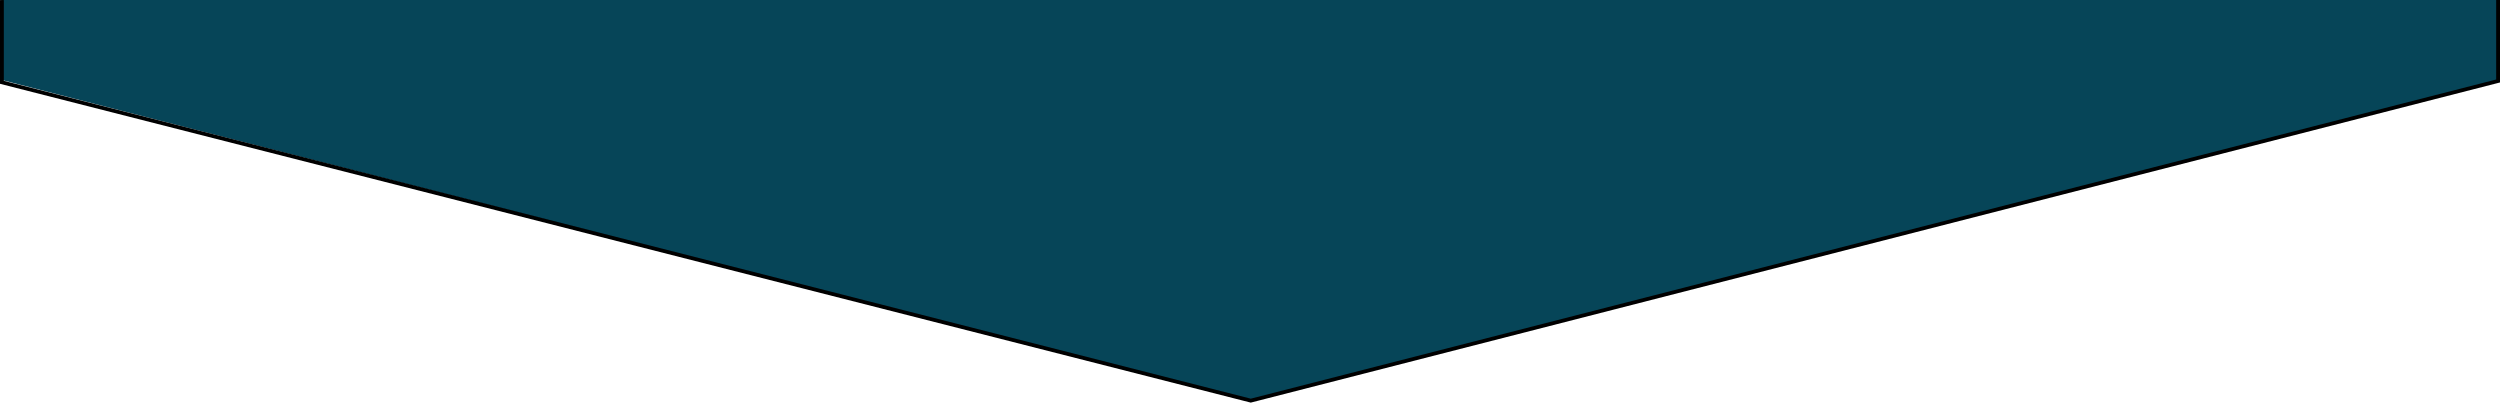 <svg xmlns="http://www.w3.org/2000/svg" width="327.5" height="52.742" viewBox="0 0 327.5 52.742">
  <g id="Group_3" data-name="Group 3" transform="translate(-197.75 -227.516)">
    <path id="Polygon_1" data-name="Polygon 1" d="M163.5,0,327,42l.077,10.484H.078L0,42Z" transform="translate(525 280) rotate(180)" fill="#064558"/>
    <path id="Path_2" data-name="Path 2" d="M198,231.522V242.3L361.6,284,525,242.125V231.517" transform="translate(0 -4)" fill="none" stroke="#000" stroke-width="0.5"/>
  </g>
</svg>
